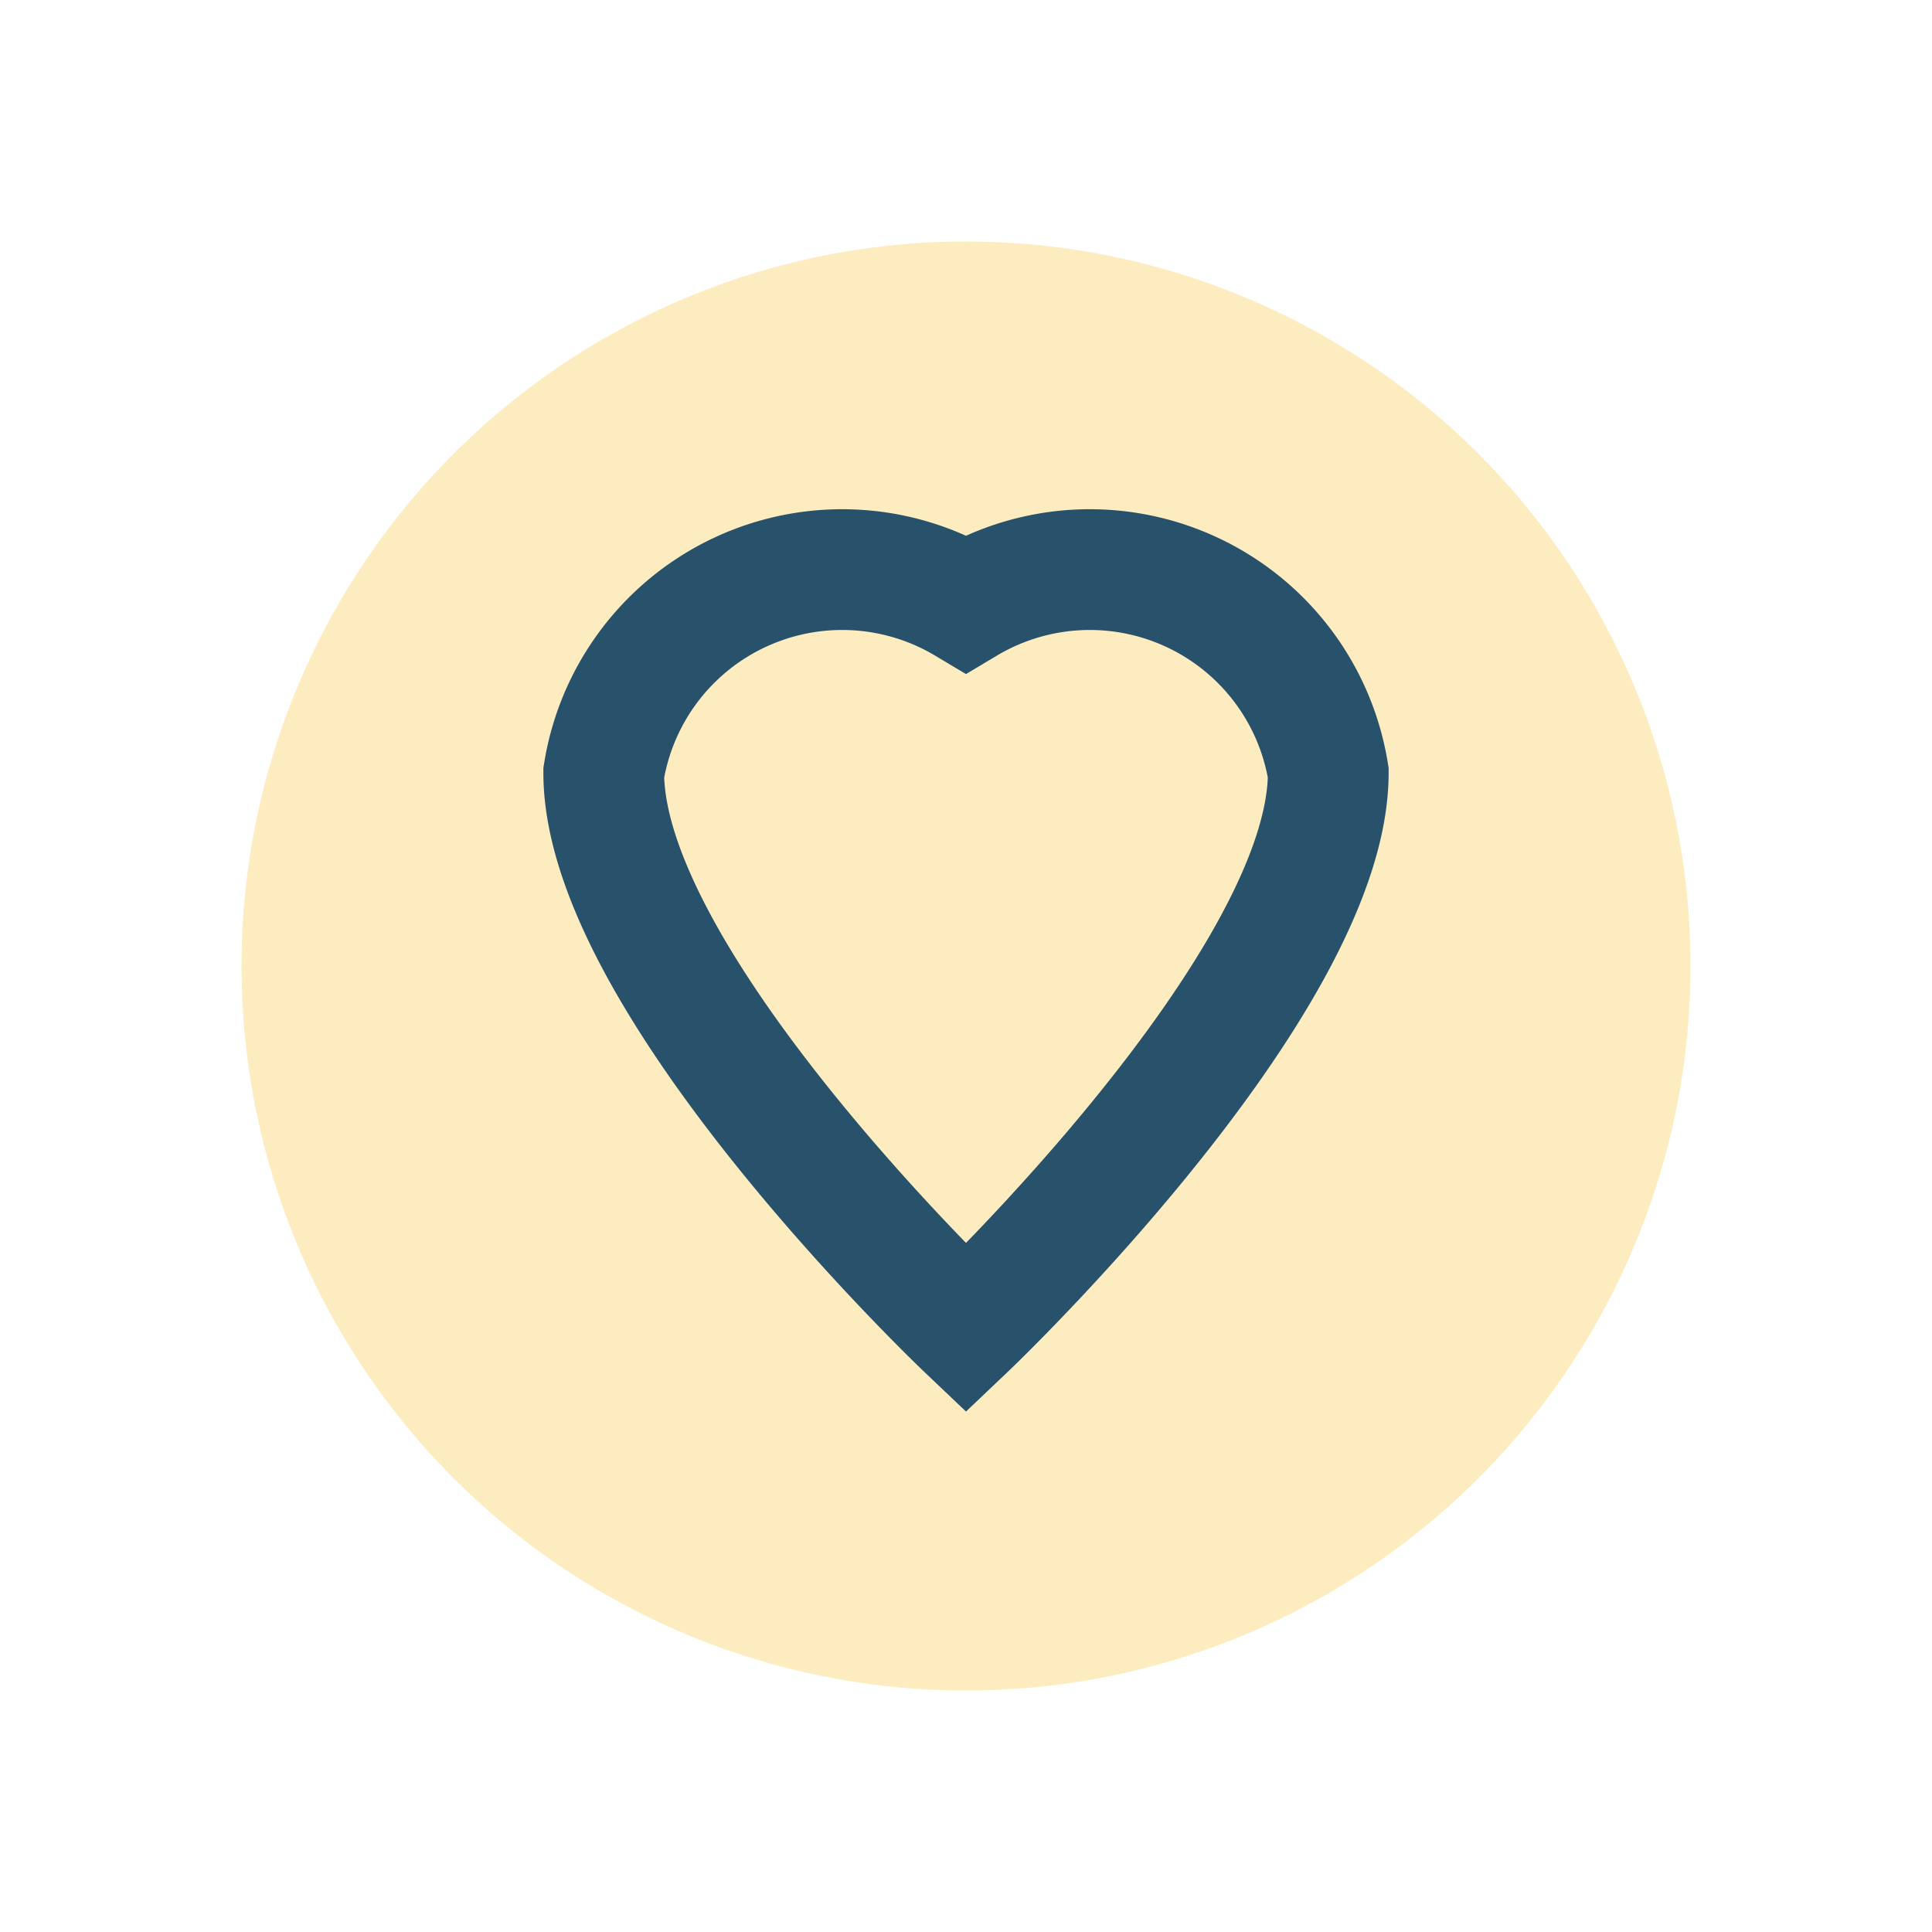 <?xml version="1.0" encoding="UTF-8"?>
<svg xmlns="http://www.w3.org/2000/svg" width="32" height="32" viewBox="0 0 32 32"><g><circle cx="16" cy="16" r="12" fill="#F7B500" opacity=".25"/><path d="M16 22s6-5.7 6-9.2A4 4 0 0 0 16 10a4 4 0 0 0-6 2.8C10 16.3 16 22 16 22z" fill="none" stroke="#28516B" stroke-width="2"/></g></svg>